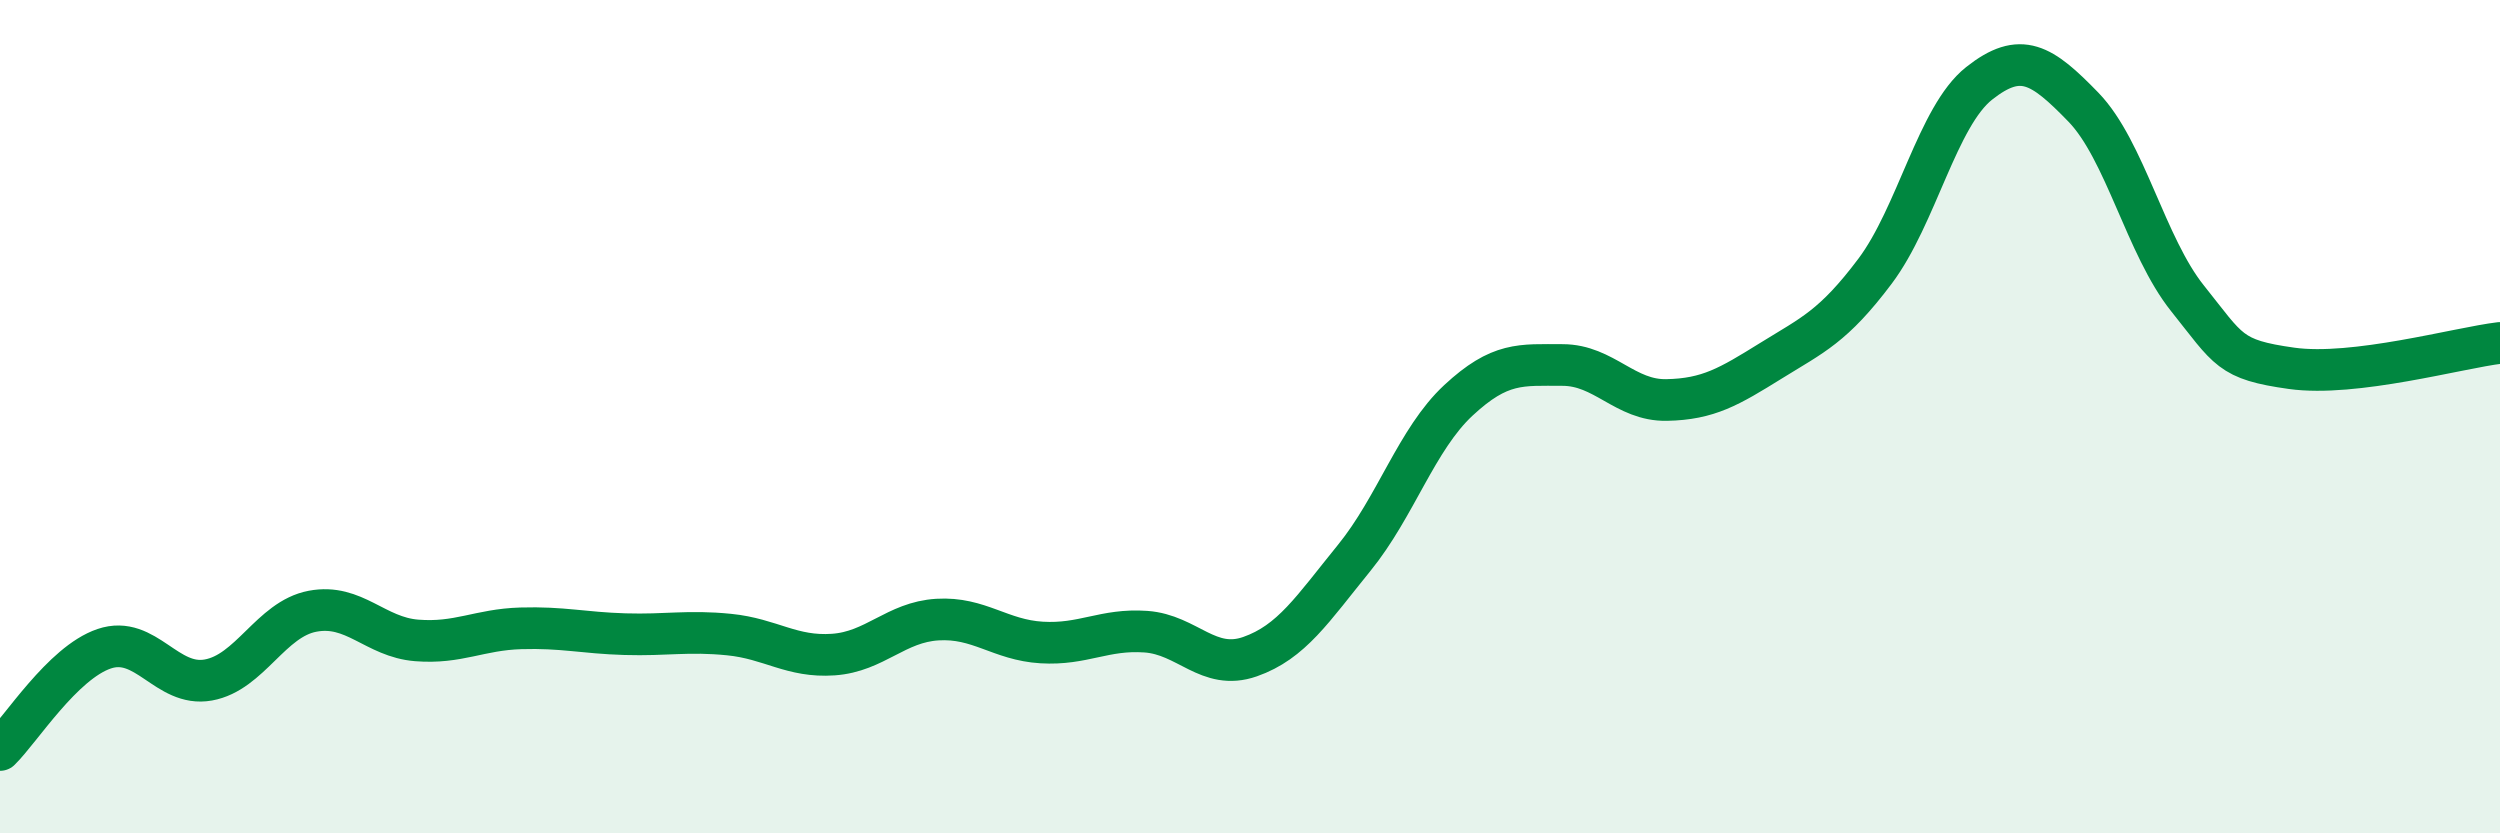 
    <svg width="60" height="20" viewBox="0 0 60 20" xmlns="http://www.w3.org/2000/svg">
      <path
        d="M 0,18 C 0.5,17.51 1.5,15.91 2.5,15.57 C 3.5,15.23 4,16.5 5,16.32 C 6,16.14 6.5,14.86 7.5,14.67 C 8.5,14.48 9,15.29 10,15.37 C 11,15.45 11.5,15.11 12.5,15.08 C 13.5,15.05 14,15.19 15,15.22 C 16,15.25 16.5,15.13 17.5,15.23 C 18.5,15.33 19,15.78 20,15.71 C 21,15.64 21.5,14.93 22.5,14.87 C 23.5,14.81 24,15.36 25,15.42 C 26,15.48 26.5,15.09 27.5,15.16 C 28.5,15.23 29,16.11 30,15.76 C 31,15.41 31.5,14.62 32.5,13.39 C 33.5,12.16 34,10.54 35,9.61 C 36,8.68 36.5,8.76 37.5,8.76 C 38.5,8.76 39,9.62 40,9.6 C 41,9.58 41.5,9.28 42.5,8.66 C 43.5,8.04 44,7.84 45,6.51 C 46,5.18 46.5,2.79 47.5,2 C 48.5,1.21 49,1.54 50,2.57 C 51,3.6 51.5,5.91 52.5,7.16 C 53.5,8.41 53.5,8.63 55,8.84 C 56.5,9.05 59,8.35 60,8.23L60 20L0 20Z"
        fill="#008740"
        opacity="0.1"
        stroke-linecap="round"
        stroke-linejoin="round"
      />
      <path
        d="M 0,18 C 0.5,17.51 1.5,15.91 2.5,15.57 C 3.5,15.23 4,16.5 5,16.32 C 6,16.14 6.5,14.86 7.5,14.67 C 8.5,14.48 9,15.29 10,15.37 C 11,15.45 11.5,15.11 12.5,15.08 C 13.5,15.05 14,15.19 15,15.22 C 16,15.25 16.5,15.13 17.5,15.23 C 18.5,15.33 19,15.78 20,15.71 C 21,15.64 21.5,14.93 22.5,14.87 C 23.5,14.81 24,15.36 25,15.42 C 26,15.48 26.5,15.09 27.5,15.16 C 28.5,15.23 29,16.11 30,15.76 C 31,15.41 31.5,14.62 32.5,13.39 C 33.5,12.16 34,10.54 35,9.61 C 36,8.68 36.5,8.76 37.5,8.76 C 38.5,8.76 39,9.62 40,9.6 C 41,9.58 41.5,9.28 42.5,8.66 C 43.5,8.04 44,7.84 45,6.51 C 46,5.18 46.5,2.79 47.5,2 C 48.5,1.21 49,1.54 50,2.57 C 51,3.6 51.5,5.91 52.5,7.16 C 53.5,8.41 53.5,8.63 55,8.84 C 56.5,9.05 59,8.35 60,8.23"
        stroke="#008740"
        stroke-width="1"
        fill="none"
        stroke-linecap="round"
        stroke-linejoin="round"
      />
    </svg>
  